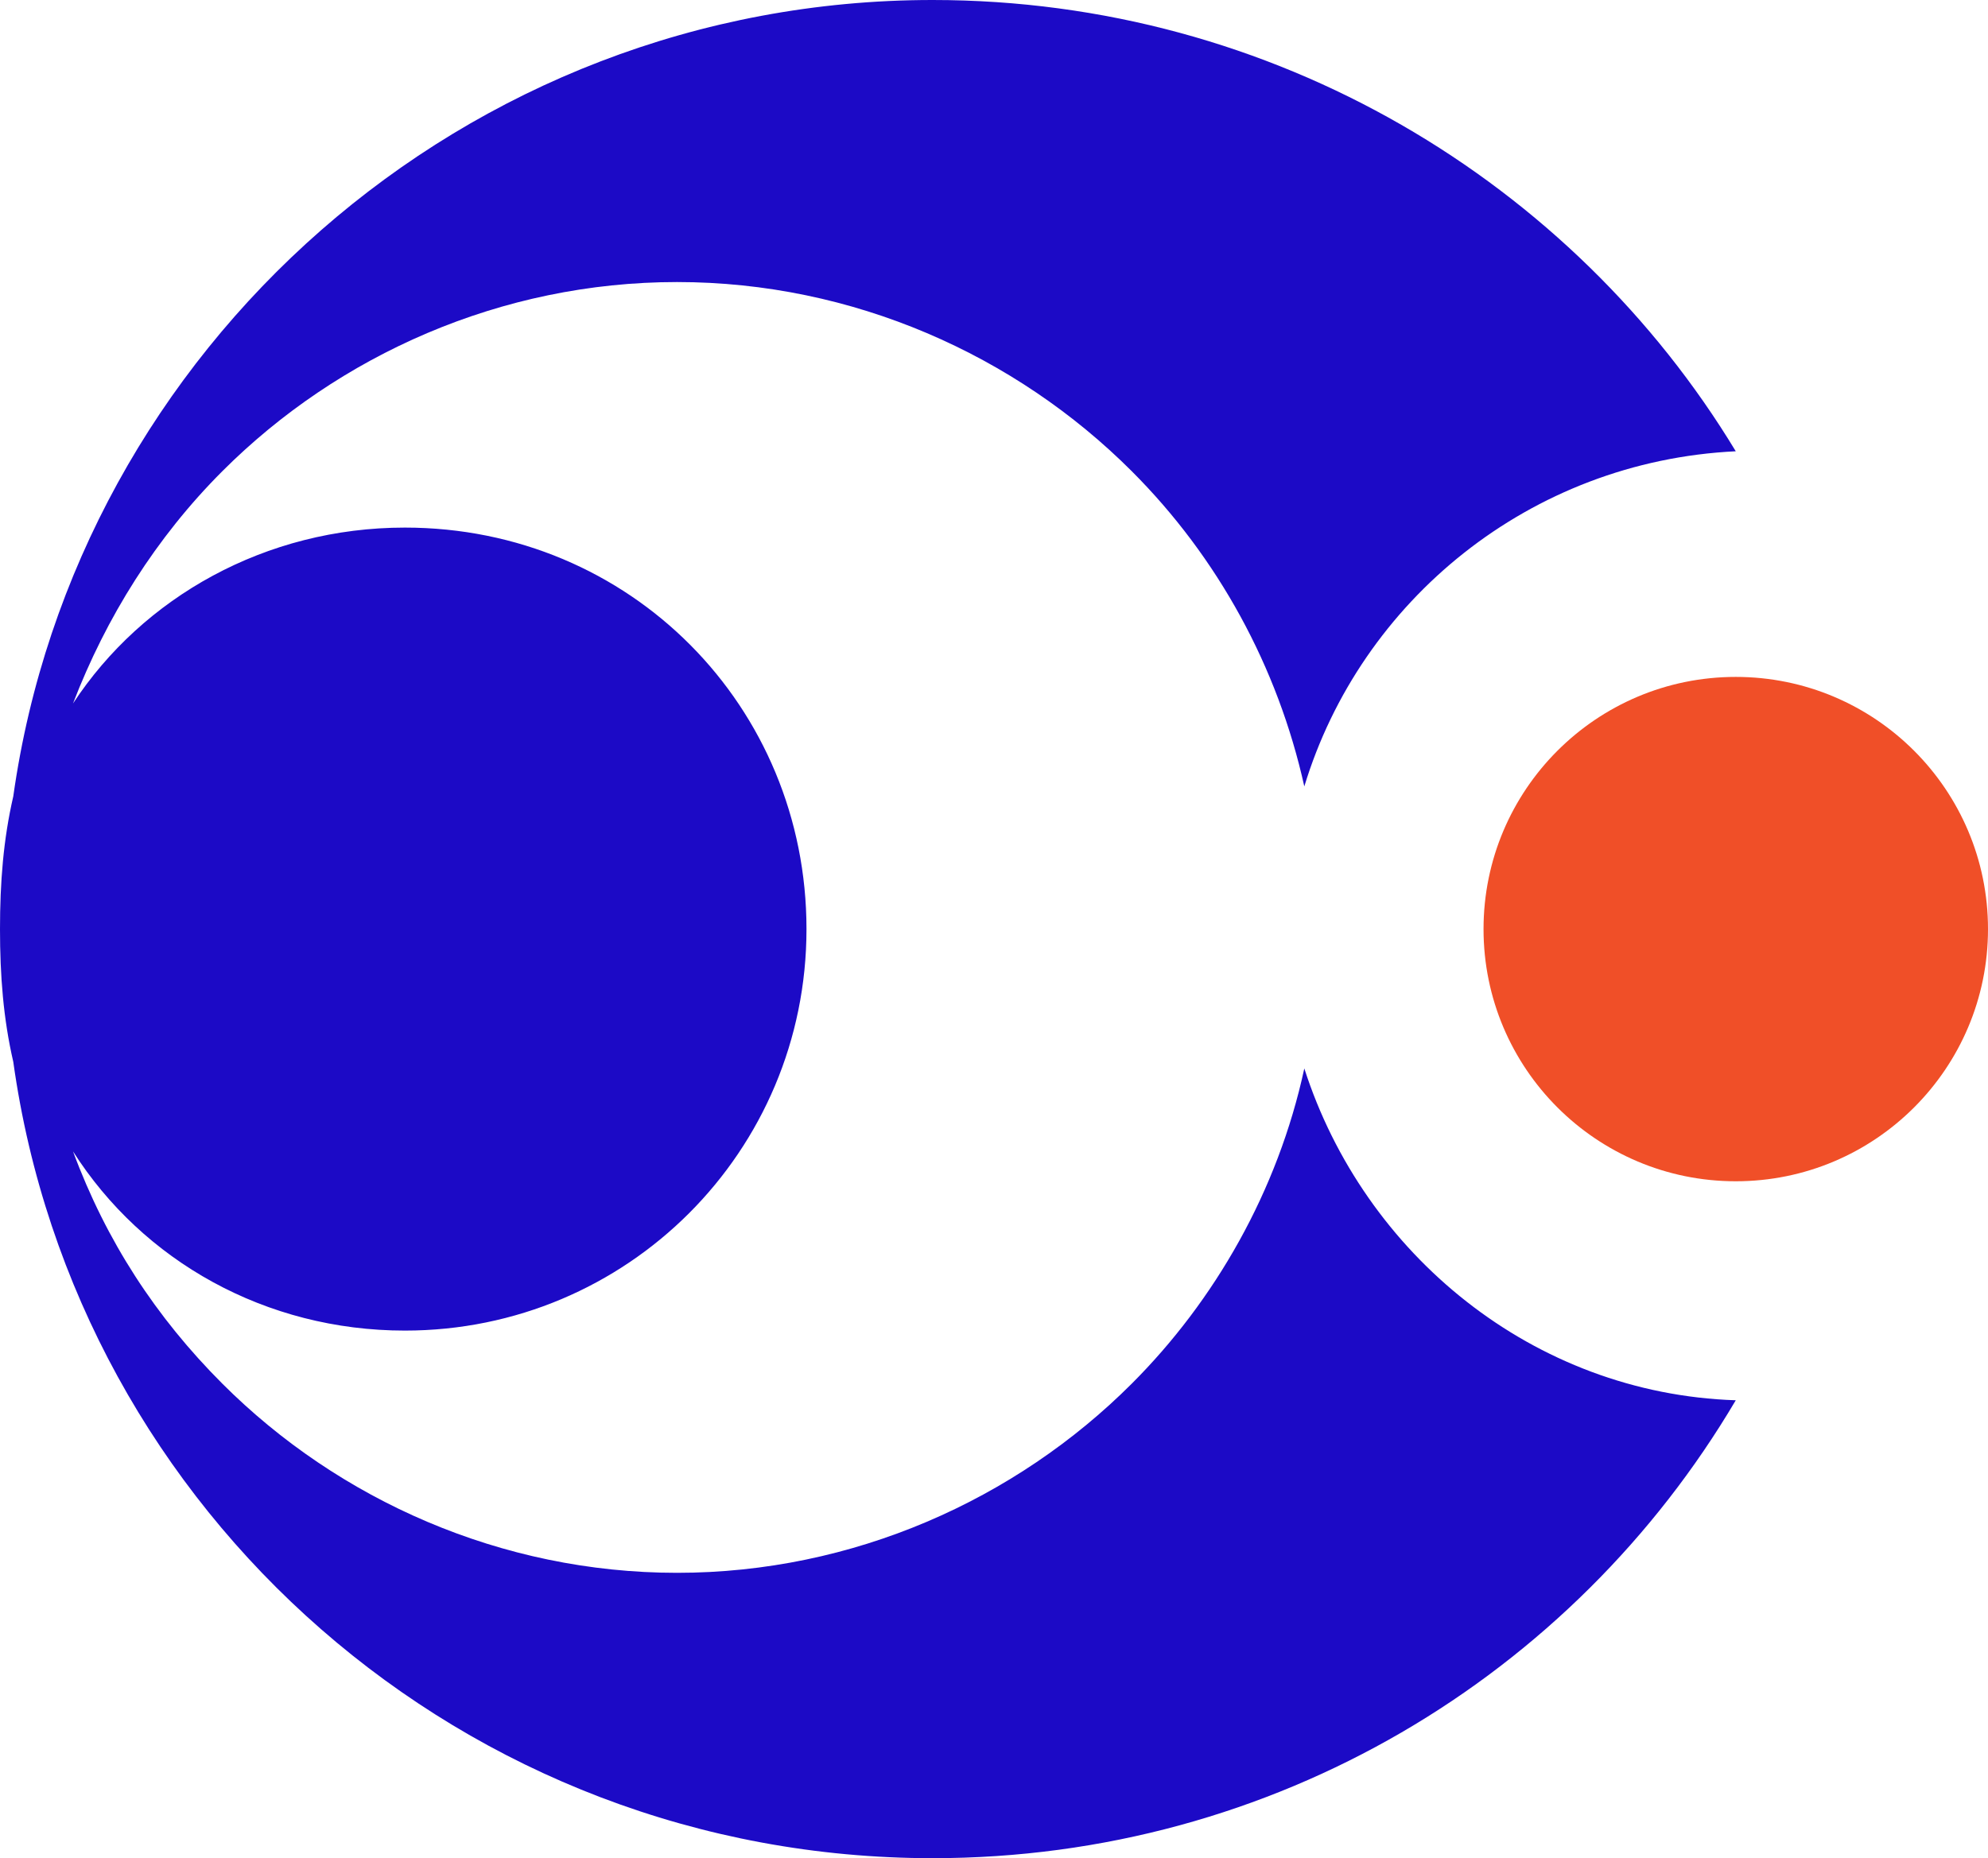 <?xml version="1.0" encoding="utf-8"?>
<!-- Generator: Adobe Illustrator 24.2.3, SVG Export Plug-In . SVG Version: 6.00 Build 0)  -->
<svg version="1.1" id="Layer_2_1_" xmlns="http://www.w3.org/2000/svg" xmlns:xlink="http://www.w3.org/1999/xlink" x="0px" y="0px"
	 viewBox="0 0 59.9 56" style="enable-background:new 0 0 59.9 56;" xml:space="preserve">
<style type="text/css">
	.st0{fill-rule:evenodd;clip-rule:evenodd;fill:#1C0AC6;}
	.st1{fill:#F04F28;}
</style>
<g id="Layer_1-2">
	<g>
		<path class="st0" d="M39.3,32.2c-0.8,3.7-2.7,7-5.2,9.5c-3.5,3.5-8.4,5.7-13.7,5.7s-10.2-2.2-13.7-5.7c-2-2-3.5-4.3-4.5-7
			C4.3,38,8,40.1,12.2,40.1c6.7,0,12.1-5.4,12.1-12.1S19,15.9,12.2,15.9C8,15.9,4.3,18,2.2,21.2c1-2.6,2.5-5,4.5-7
			c3.5-3.5,8.4-5.7,13.7-5.7s10.2,2.2,13.7,5.7c2.6,2.6,4.4,5.9,5.2,9.5c1.7-5.6,6.8-9.8,13-10.1C47.4,5.5,38.4,0,28.1,0
			C14,0,2.3,10.5,0.4,24C0.1,25.3,0,26.6,0,28s0.1,2.7,0.4,4C2.3,45.6,14,56,28.1,56c10.3,0,19.3-5.5,24.2-13.8
			C46.2,42,41.1,37.8,39.3,32.2L39.3,32.2z"/>
		<circle class="st1" cx="52.3" cy="28" r="7.6"/>
	</g>
</g>
</svg>
